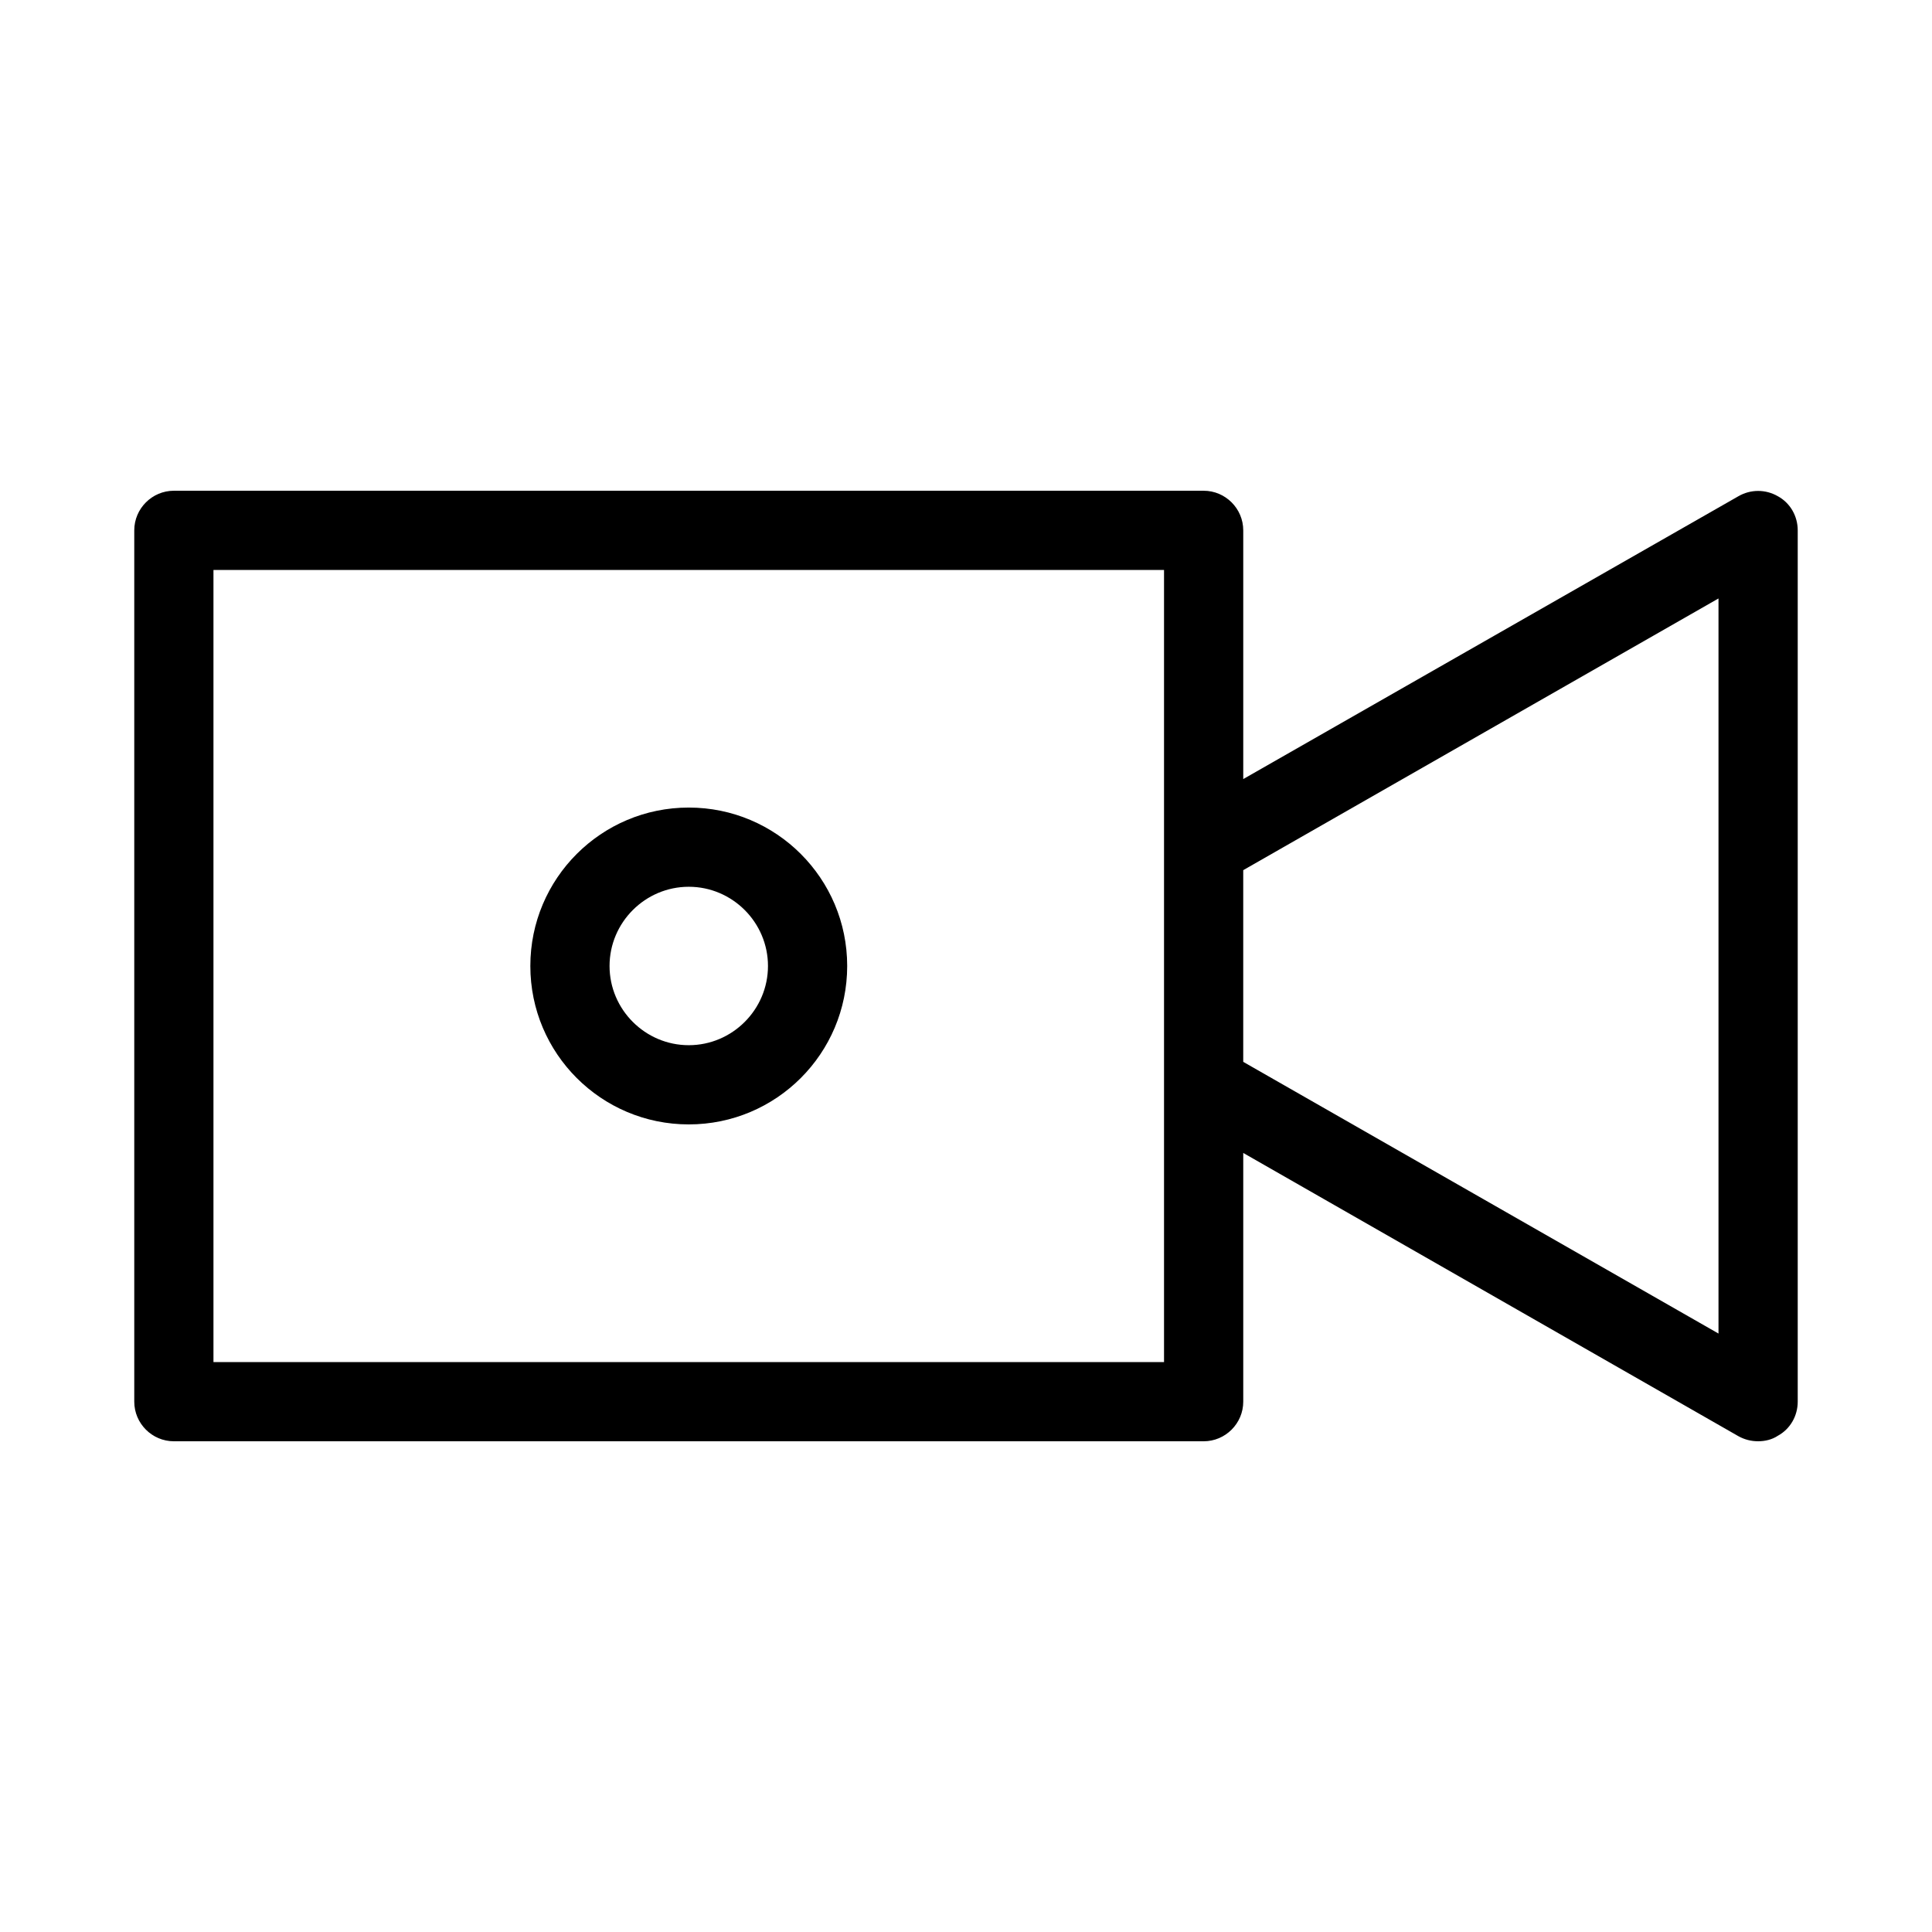 <?xml version="1.0" encoding="UTF-8"?>
<!-- Uploaded to: ICON Repo, www.svgrepo.com, Generator: ICON Repo Mixer Tools -->
<svg fill="#000000" width="800px" height="800px" version="1.1" viewBox="144 144 512 512" xmlns="http://www.w3.org/2000/svg">
 <g>
  <path d="m615.17 275.52c-3.254-1.891-7.242-1.891-10.496 0l-131.2 74.941v-65.914c0-5.773-4.723-10.496-10.496-10.496h-272.9c-5.773 0-10.496 4.723-10.496 10.496v230.91c0 5.773 4.723 10.496 10.496 10.496h272.9c5.773 0 10.496-4.723 10.496-10.496v-65.914l131.2 75.047c1.68 0.941 3.465 1.359 5.246 1.359 1.785 0 3.672-0.418 5.246-1.469 3.258-1.785 5.25-5.246 5.25-9.027v-230.91c0-3.781-1.992-7.242-5.246-9.027zm-162.69 92.996v136.45l-251.91-0.004v-209.92h251.91zm146.94 128.89-125.95-72.004v-50.801l125.95-72.004z"/>
  <path d="m326.53 441.98c23.195 0 41.984-18.789 41.984-41.984s-18.789-41.984-41.984-41.984c-23.195 0-41.984 18.789-41.984 41.984s18.785 41.984 41.984 41.984zm0-62.977c11.547 0 20.992 9.445 20.992 20.992s-9.445 20.992-20.992 20.992-20.992-9.445-20.992-20.992 9.445-20.992 20.992-20.992z"/>
 </g>
</svg>
